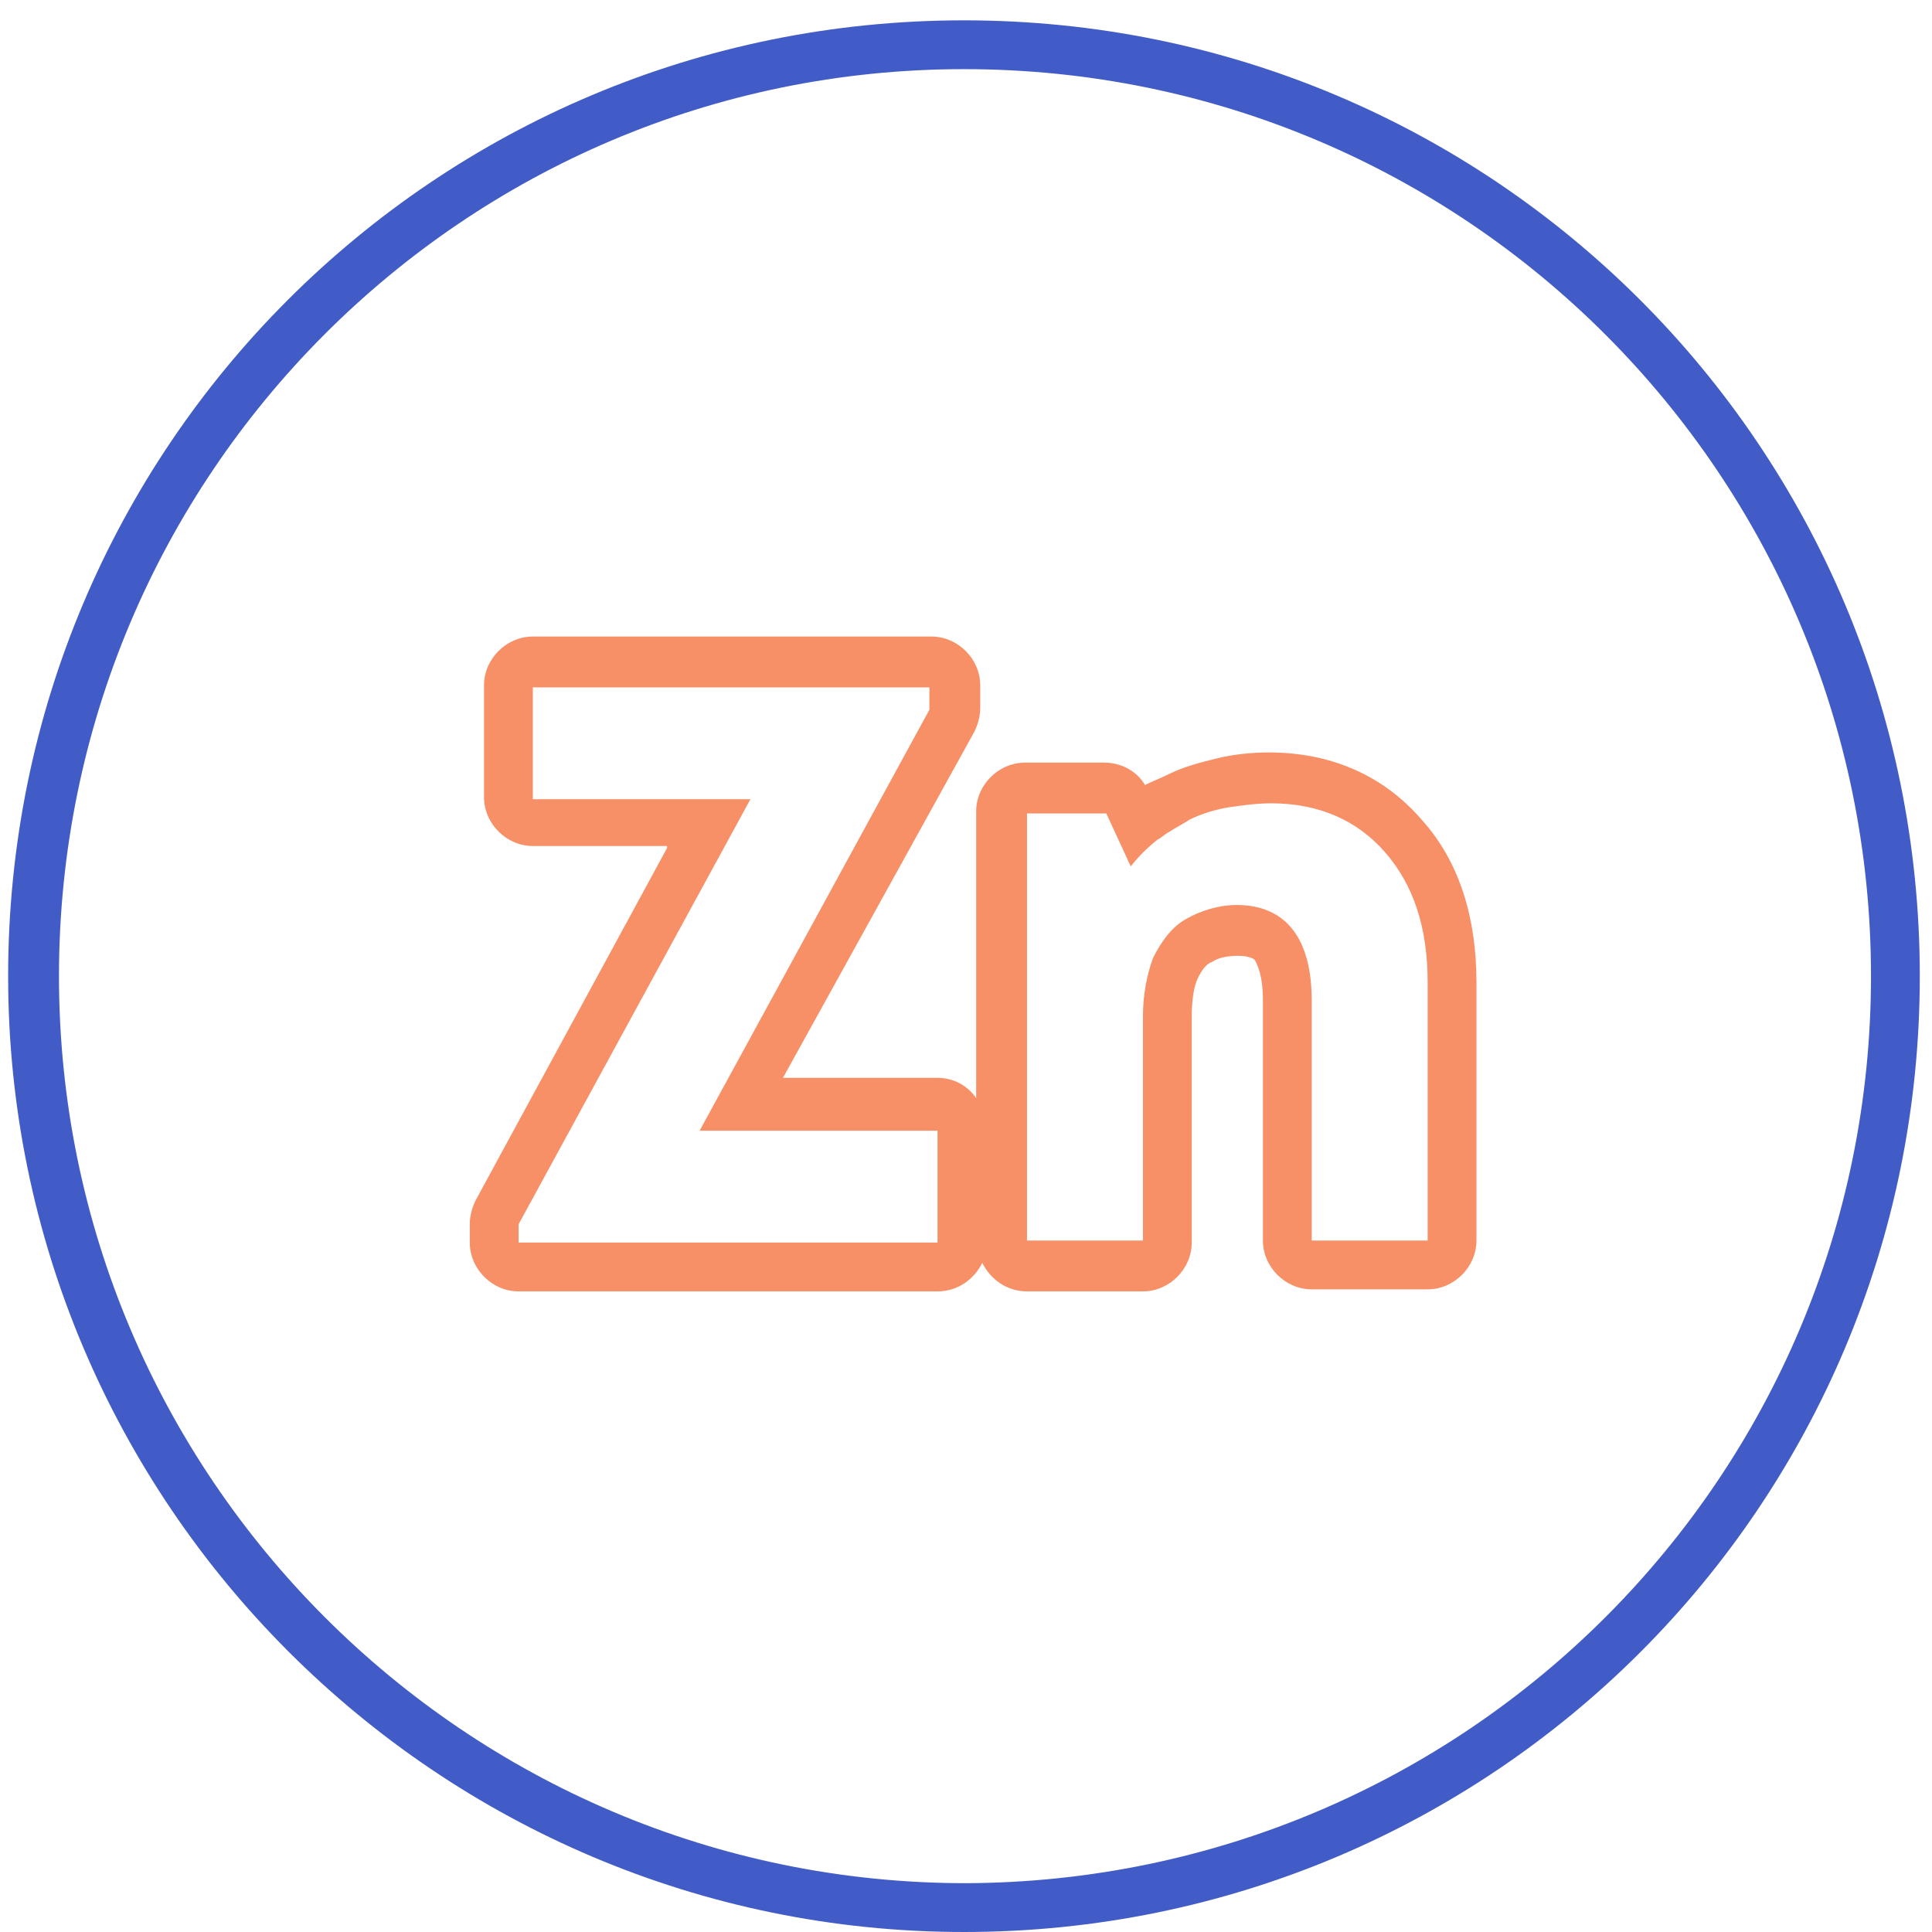 <?xml version="1.0" encoding="utf-8"?>
<!-- Generator: Adobe Illustrator 25.2.3, SVG Export Plug-In . SVG Version: 6.00 Build 0)  -->
<svg version="1.1" id="Слой_1" xmlns="http://www.w3.org/2000/svg" xmlns:xlink="http://www.w3.org/1999/xlink" x="0px" y="0px"
	 viewBox="0 0 95 95" style="enable-background:new 0 0 95 95;" xml:space="preserve">
<style type="text/css">
	.st0{fill-rule:evenodd;clip-rule:evenodd;fill:#425CC7;}
	.st1{fill-rule:evenodd;clip-rule:evenodd;fill:#F89067;}
</style>
<path class="st0" d="M0.4,48c0-26,21-47,47-47c26,0,47,21,47,47s-21,47-47,47C21.5,95,0.4,73.9,0.4,48z M47.4,3.4
	C22.8,3.4,2.9,23.4,2.9,48c0,24.6,20,44.6,44.6,44.6C72.1,92.5,92,72.6,92,48C92,23.4,72.1,3.4,47.4,3.4z"/>
<path class="st1" d="M34.4,55.6h11.7v5.5H25.5v-0.9l11.4-20.9H26.2v-5.5h19.5v1.1L34.4,55.6z M32.8,41.7L23.4,59
	c-0.2,0.4-0.3,0.8-0.3,1.2v0.9c0,1.3,1.1,2.4,2.4,2.4h20.6c1,0,1.8-0.6,2.2-1.4c0.4,0.8,1.2,1.4,2.2,1.4h5.7c1.3,0,2.4-1.1,2.4-2.4
	V50c0-0.8,0.1-1.5,0.3-1.9c0.2-0.4,0.4-0.7,0.7-0.8c0.3-0.2,0.7-0.3,1.3-0.3c0.6,0,0.8,0.2,0.8,0.2c0,0,0,0,0,0
	c0.1,0.2,0.4,0.7,0.4,2v11.8c0,1.3,1.1,2.4,2.4,2.4h5.7c1.3,0,2.4-1.1,2.4-2.4V48.3c0-3.1-0.8-5.9-2.7-8c-1.9-2.2-4.5-3.3-7.5-3.3
	c-0.9,0-1.8,0.1-2.6,0.3c-0.8,0.2-1.6,0.4-2.4,0.8c-0.4,0.2-0.7,0.3-1.1,0.5c-0.4-0.7-1.2-1.1-2-1.1h-3.9c-1.3,0-2.4,1.1-2.4,2.4
	v14.1c-0.4-0.6-1.1-1-1.9-1h-7.6L47.9,36c0.2-0.4,0.3-0.8,0.3-1.2v-1.1c0-1.3-1.1-2.4-2.4-2.4H26.2c-1.3,0-2.4,1.1-2.4,2.4v5.5
	c0,1.3,1.1,2.4,2.4,2.4H32.8z M57.5,40.9c-0.2,0.1-0.4,0.3-0.6,0.4c-0.5,0.4-0.9,0.8-1.3,1.3L54.4,40h-3.9v21h5.7V50
	c0-1.1,0.2-2.1,0.5-2.9c0.4-0.8,0.9-1.5,1.6-1.9c0.7-0.4,1.6-0.7,2.5-0.7c2.4,0,3.7,1.6,3.7,4.7v11.8h5.7V48.3
	c0-2.7-0.7-4.8-2.1-6.4c-1.4-1.6-3.3-2.4-5.6-2.4c-0.7,0-1.4,0.1-2.1,0.2c-0.6,0.1-1.3,0.3-1.9,0.6C58.2,40.5,57.8,40.7,57.5,40.9z"
	/>
</svg>
